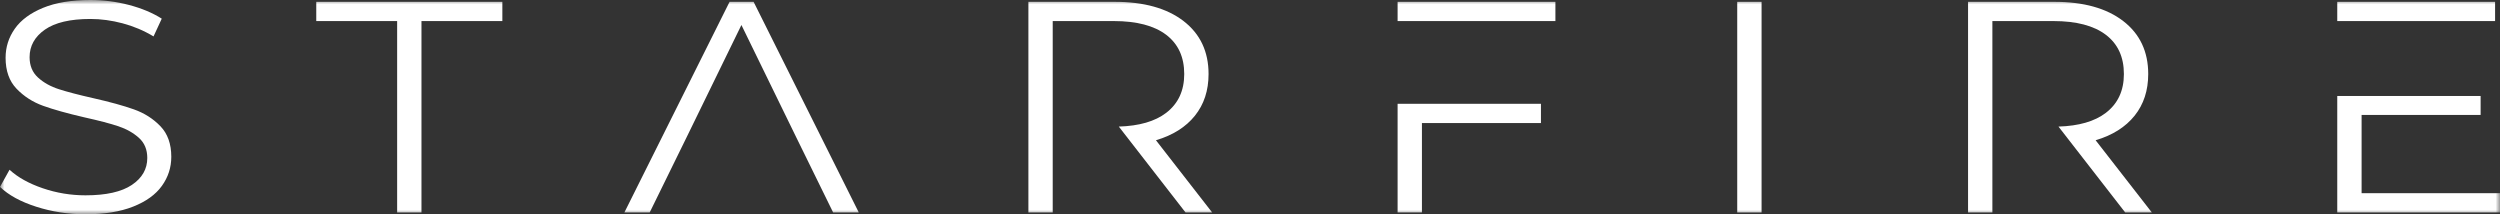 <svg width="280" height="24" viewBox="0 0 280 24" fill="none" xmlns="http://www.w3.org/2000/svg">
<rect x="0" y="0" width="280" height="24" fill="#333333" stroke="none"/>
<mask id="mask0_520_8219" style="mask-type:luminance" maskUnits="userSpaceOnUse" x="0" y="0" width="280" height="24">
<path d="M280 0H0V24H280V0Z" fill="white"/>
</mask>
<g mask="url(#mask0_520_8219)">
<path d="M15.005 12.253C13.839 11.837 12.311 11.416 10.421 10.989C8.825 10.63 7.554 10.298 6.609 9.994C5.664 9.691 4.879 9.253 4.253 8.68C3.627 8.107 3.314 7.348 3.314 6.405C3.314 5.147 3.885 4.119 5.026 3.32C6.168 2.523 7.867 2.124 10.126 2.124C11.304 2.124 12.507 2.287 13.735 2.613C14.962 2.939 16.115 3.427 17.196 4.079L18.117 2.09C17.086 1.439 15.864 0.927 14.453 0.556C13.041 0.185 11.599 0 10.126 0C8.015 0 6.247 0.292 4.823 0.877C3.4 1.461 2.344 2.242 1.657 3.219C0.969 4.197 0.626 5.281 0.626 6.472C0.626 7.933 1.037 9.09 1.86 9.944C2.682 10.798 3.67 11.433 4.824 11.849C5.977 12.265 7.524 12.697 9.463 13.146C11.083 13.506 12.348 13.837 13.256 14.14C14.164 14.444 14.931 14.877 15.557 15.438C16.184 16 16.496 16.753 16.496 17.697C16.496 18.933 15.919 19.938 14.766 20.713C13.612 21.488 11.881 21.876 9.574 21.876C7.929 21.876 6.333 21.612 4.787 21.084C3.24 20.556 2 19.866 1.068 19.012L0 20.933C0.957 21.855 2.313 22.596 4.069 23.157C5.824 23.719 7.659 24 9.574 24C11.685 24 13.464 23.713 14.913 23.14C16.361 22.567 17.436 21.792 18.135 20.815C18.835 19.837 19.185 18.753 19.185 17.562C19.185 16.124 18.78 14.983 17.97 14.14C17.159 13.297 16.171 12.669 15.005 12.253Z" fill="white"/>
<path d="M35.422 2.36H44.48V23.798H47.205V2.36H56.264V0.203H35.422V2.36Z" fill="white"/>
<path d="M81.713 0.203L69.93 23.798H72.765L75.858 17.495L76.852 15.472L83.039 2.799L89.225 15.472L90.219 17.495L93.312 23.798H96.185L84.402 0.203H81.713Z" fill="white"/>
<path d="M133.83 12.961C134.848 11.692 135.359 10.136 135.359 8.293C135.359 5.777 134.425 3.799 132.56 2.36C130.694 0.922 128.116 0.203 124.827 0.203H115.18V23.798H117.904V2.36H124.754C127.306 2.36 129.258 2.872 130.609 3.894C131.958 4.917 132.634 6.383 132.634 8.293C132.634 10.158 131.958 11.608 130.609 12.641C129.358 13.598 127.587 14.106 125.307 14.177L132.781 23.798H135.763L129.467 15.708C131.356 15.147 132.811 14.231 133.83 12.961Z" fill="white"/>
<path d="M156.531 23.794H159.256V13.782H172.586V11.625H159.256H156.531V23.794Z" fill="white"/>
<path d="M156.531 2.36H159.256H174.206V0.203H156.531V2.36Z" fill="white"/>
<path d="M197.296 0.203H194.57V23.798H197.296V0.203Z" fill="white"/>
<path d="M239.074 12.961C240.091 11.692 240.601 10.136 240.601 8.293C240.601 5.777 239.668 3.799 237.802 2.36C235.936 0.922 233.359 0.203 230.069 0.203H220.422V23.798H223.147V2.36H229.996C232.549 2.36 234.501 2.872 235.851 3.894C237.201 4.917 237.876 6.383 237.876 8.293C237.876 10.158 237.201 11.608 235.851 12.641C234.601 13.598 232.83 14.106 230.55 14.177L232.132 16.214L238.023 23.798H241.006L234.71 15.708C236.599 15.147 238.053 14.231 239.074 12.961Z" fill="white"/>
<path d="M264.499 21.637V12.873H277.829V10.75H264.499H261.773V23.795H280.001V21.637H264.499Z" fill="white"/>
<path d="M279.449 2.36V0.203H261.773V2.36H264.499H279.449Z" fill="white"/>
</g>
</svg>
